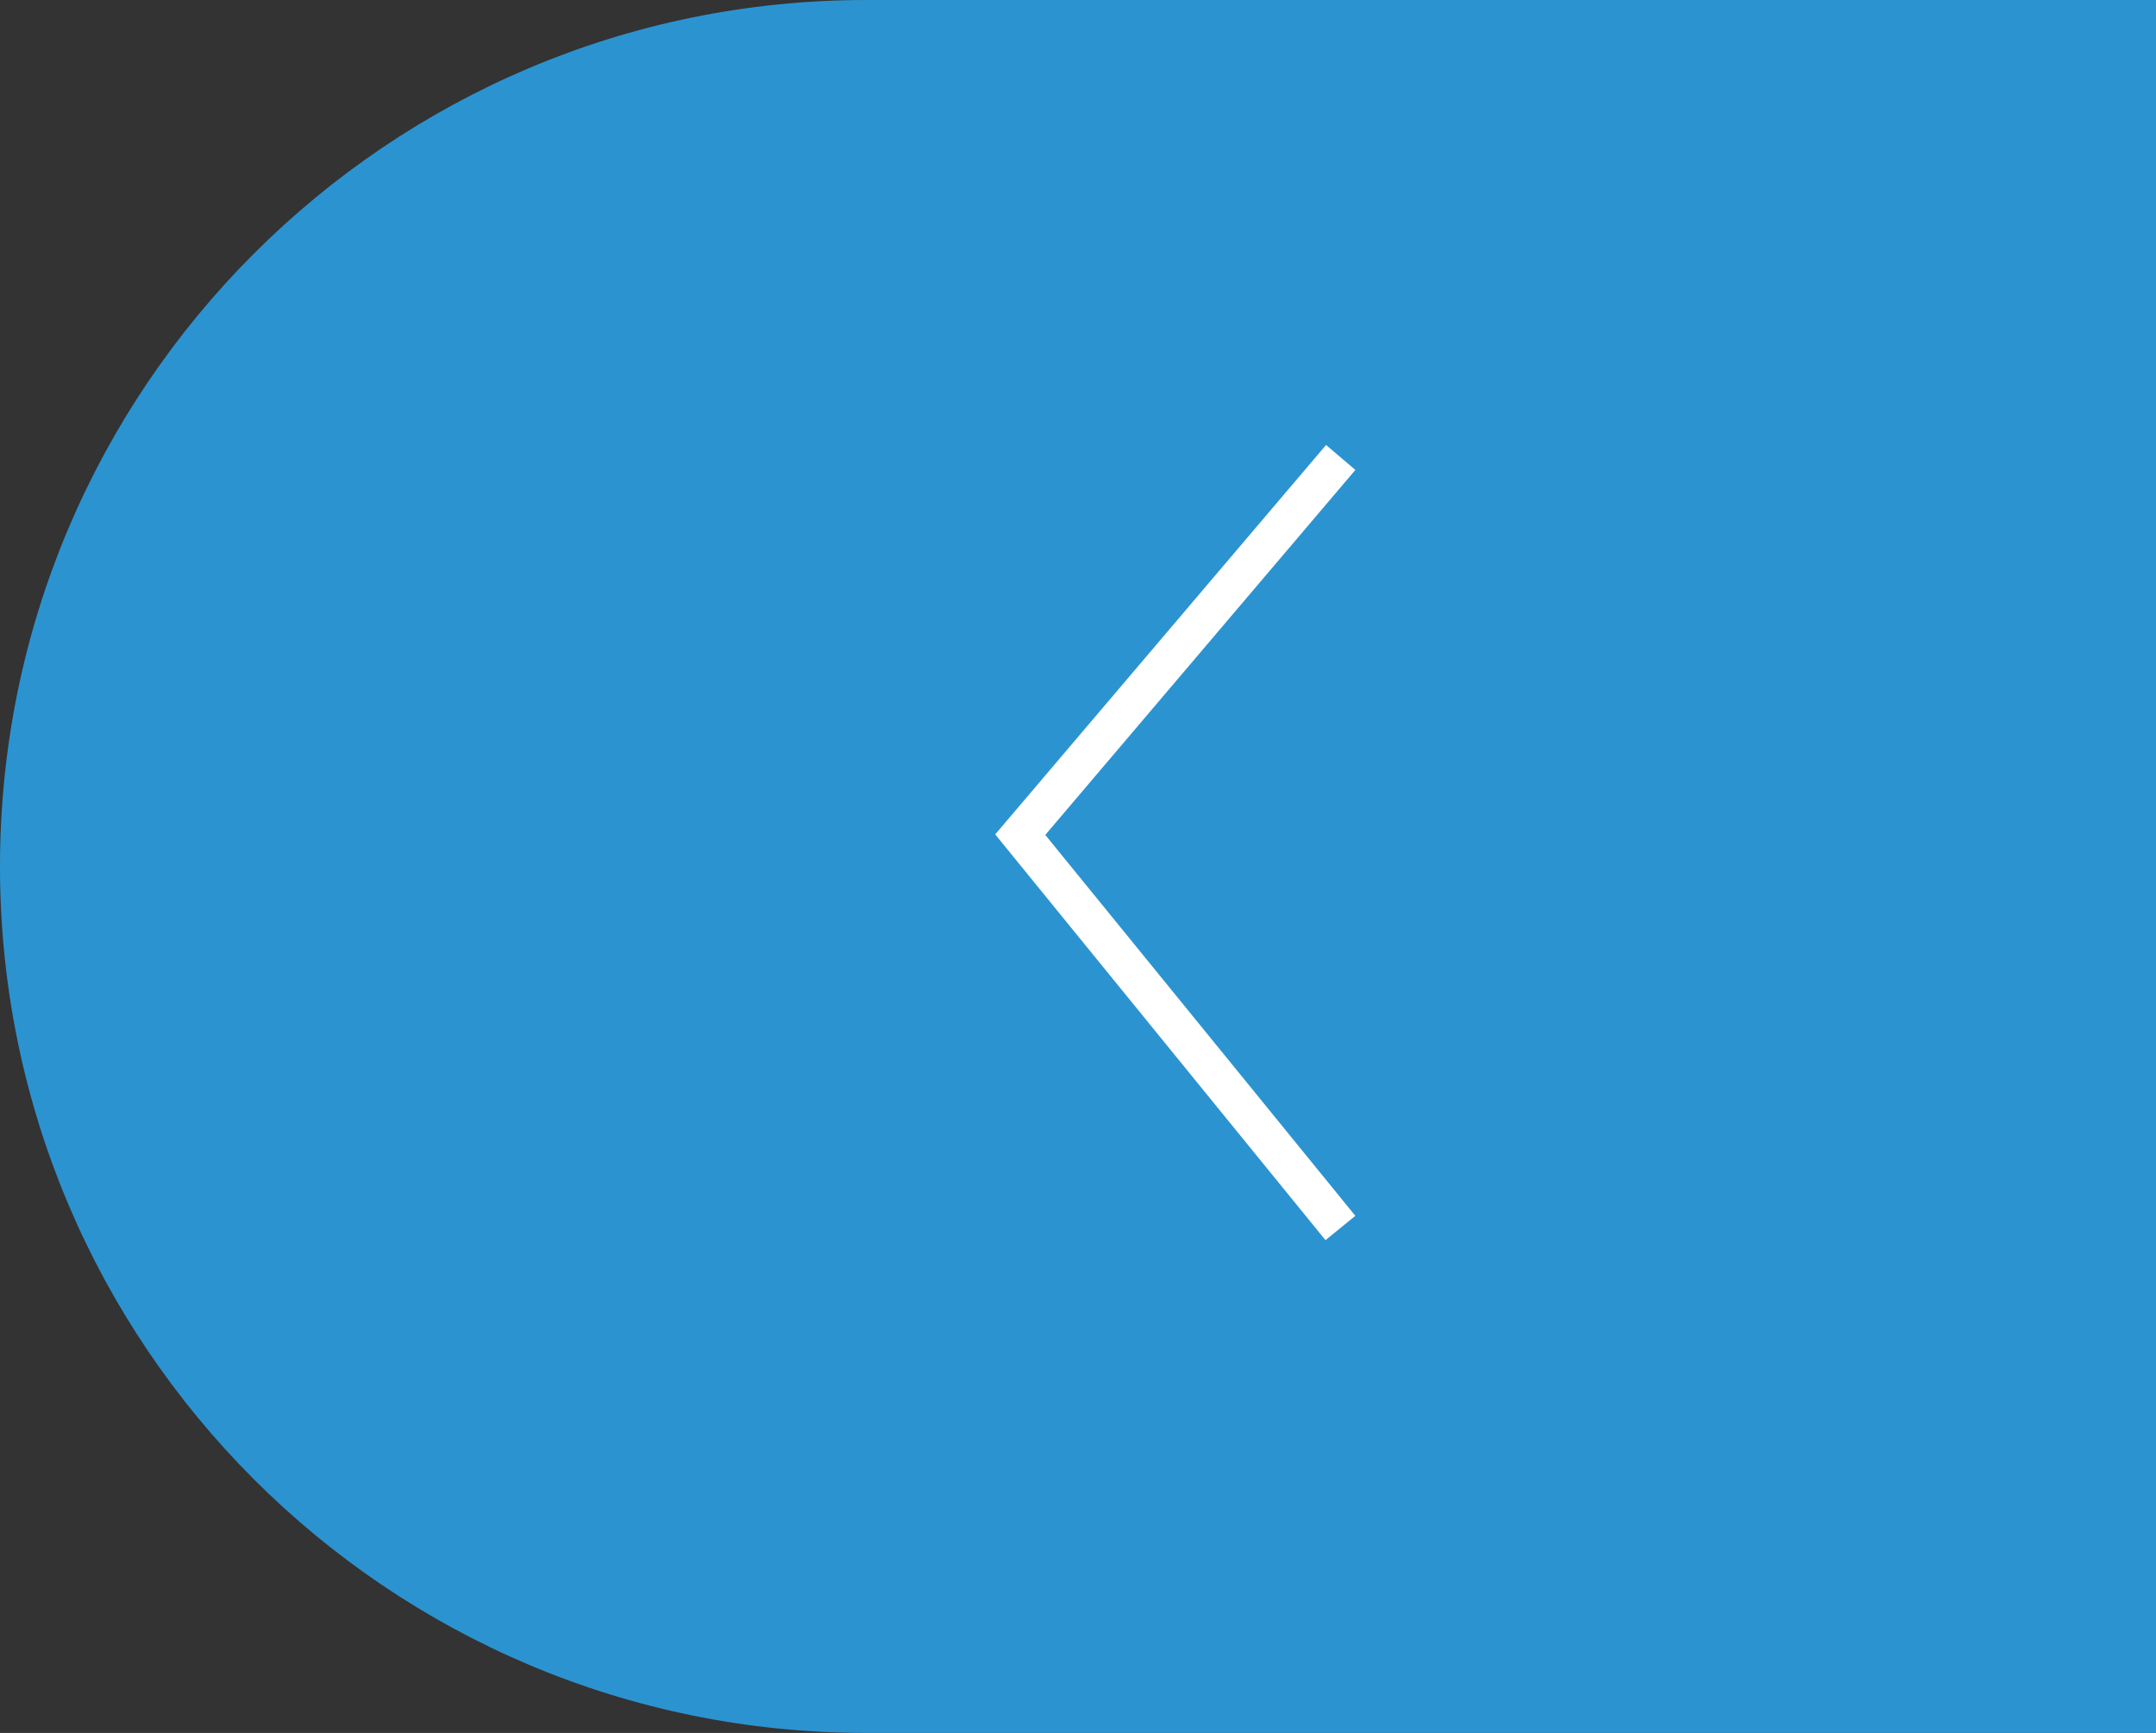 <svg xmlns="http://www.w3.org/2000/svg" width="56" height="45" viewBox="0 0 56 45">
  <rect x="0" y="0" width="56" height="45" fill="#333333" stroke="none"/>
  <g fill="none" fill-rule="evenodd">
    <path fill="#2C93D1" d="M22.5,0 L56,0 L56,45 L22.5,45 C10.074,45 -5.58363142e-15,34.926 -7.10542736e-15,22.5 L-7.10542736e-15,22.5 C-8.6272233e-15,10.074 10.074,2.28269391e-15 22.5,0 Z"/>
    <polyline stroke="#FFF" stroke-linecap="square" points="26.5 31.5 34.5 21.674 26.5 12.26" transform="matrix(-1 0 0 1 61 0)"/>
  </g>
</svg>
